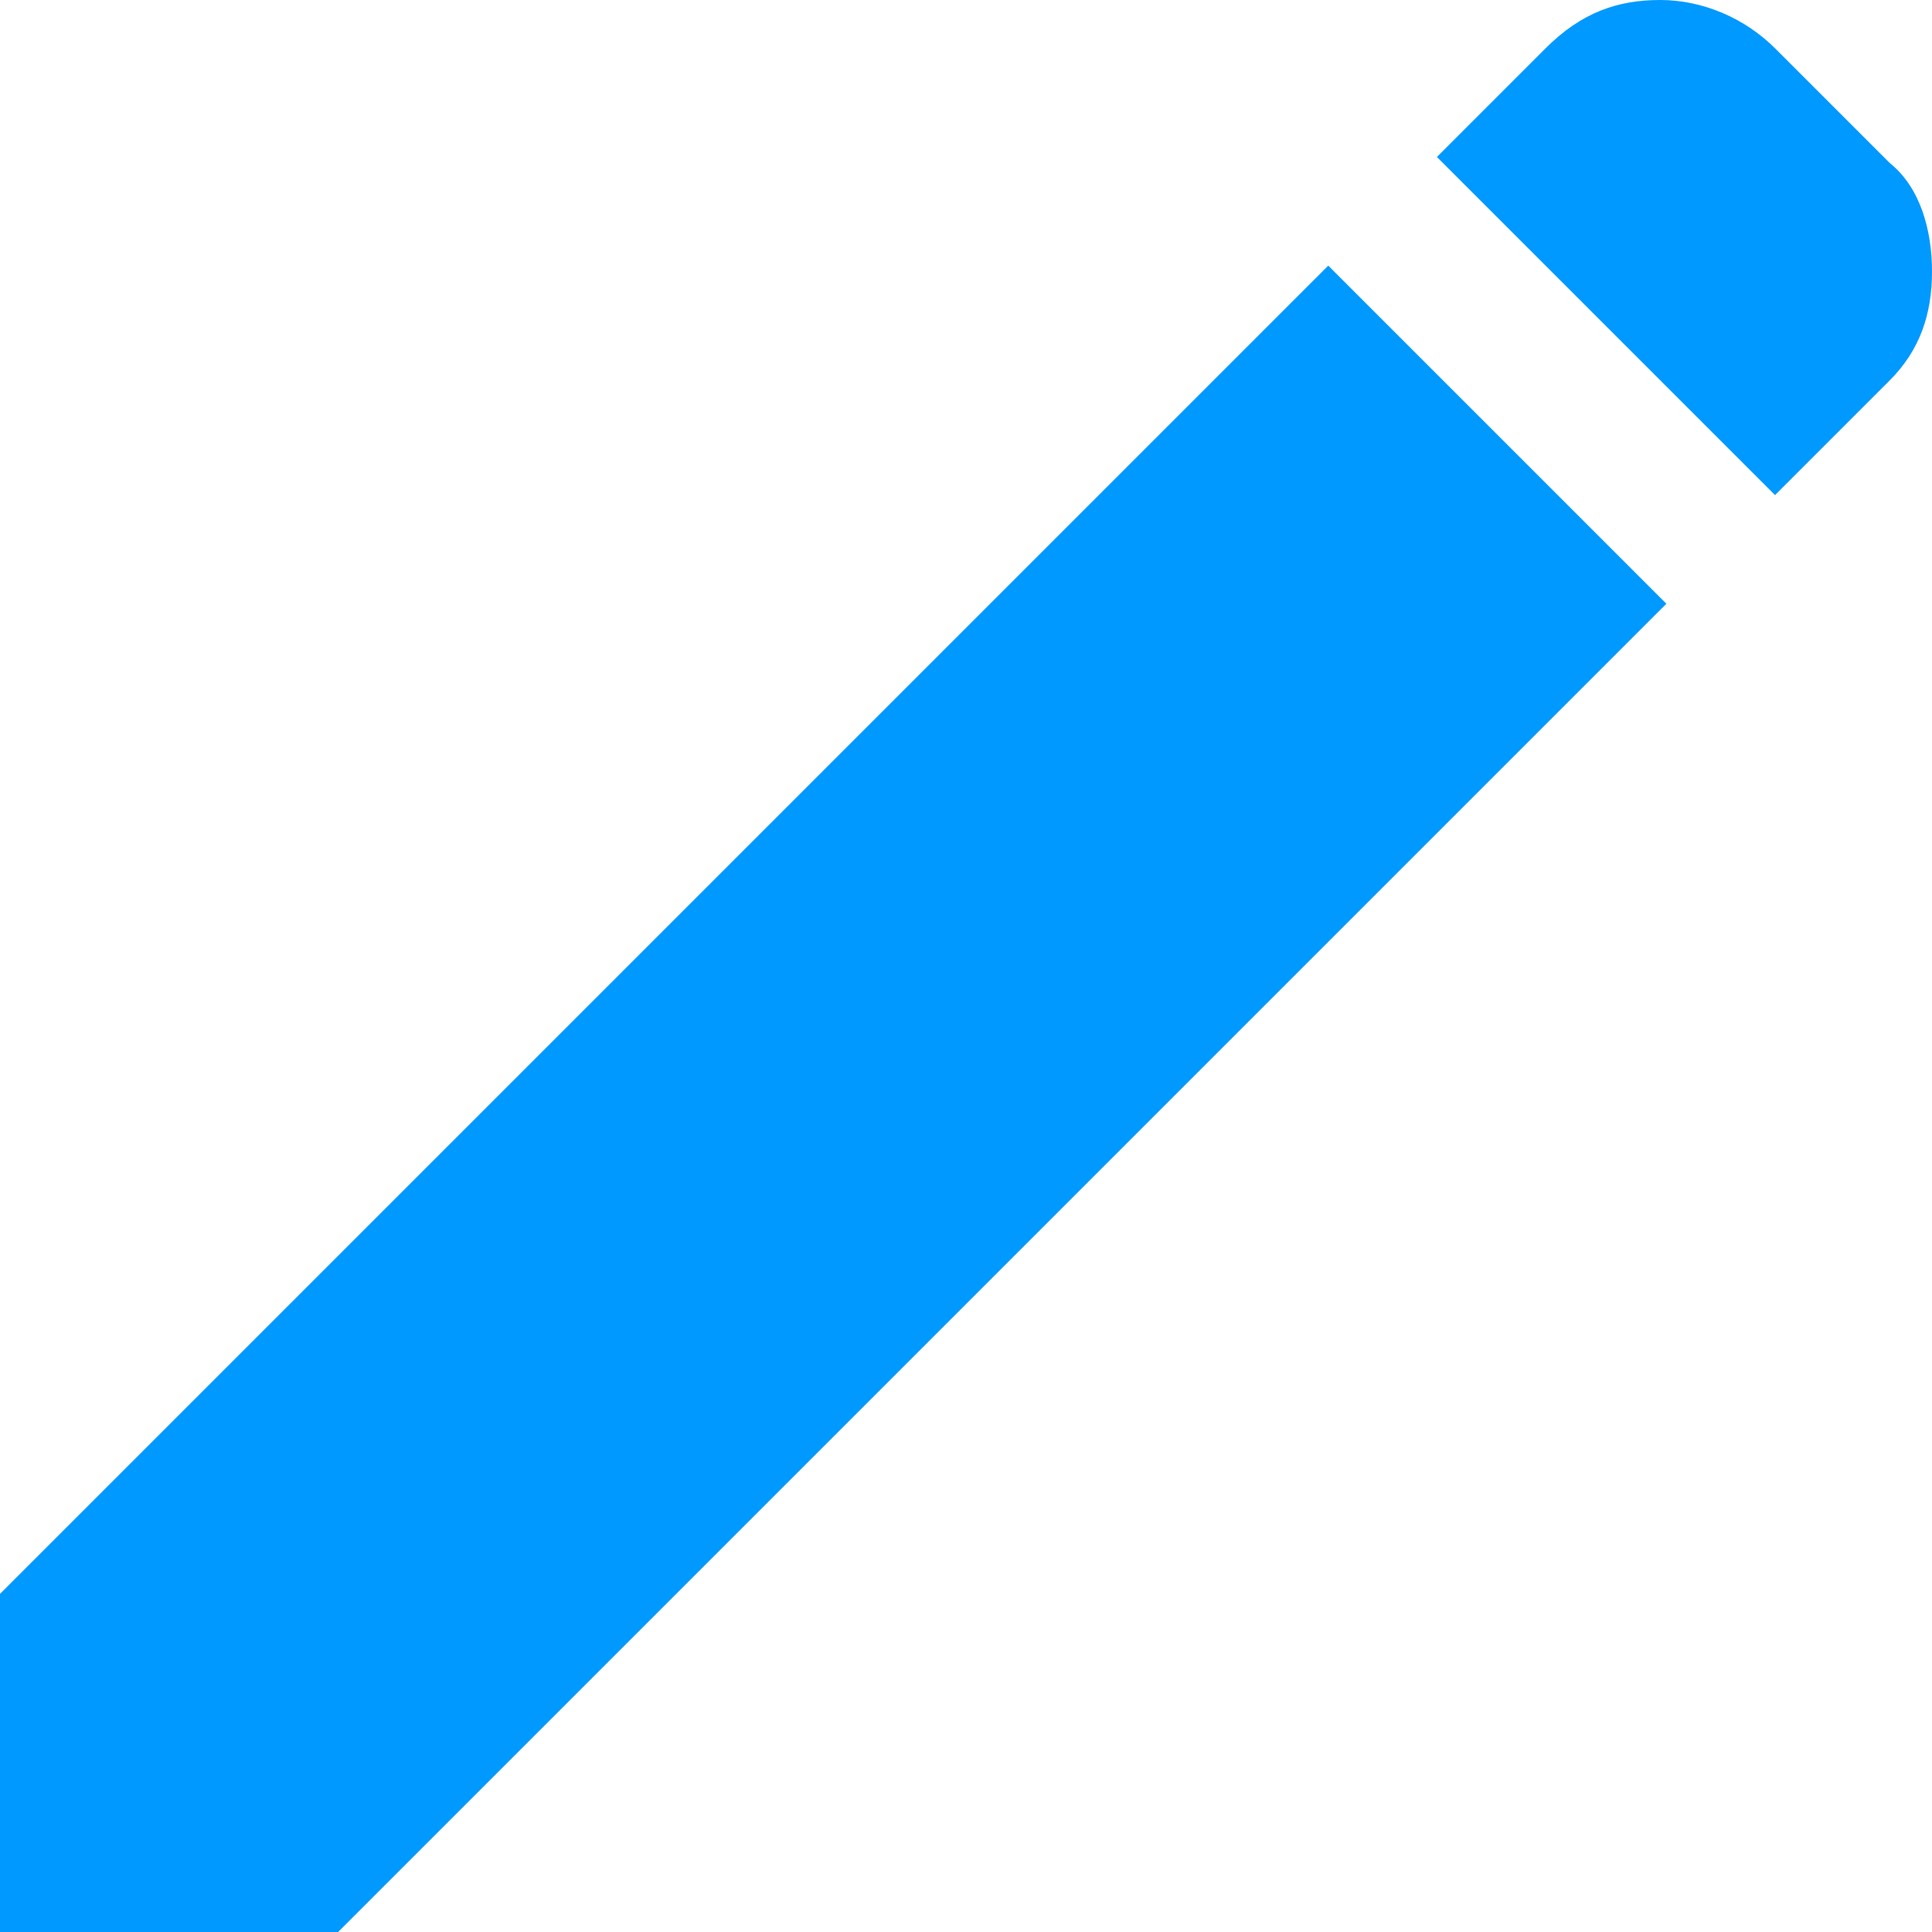 <?xml version="1.0" encoding="utf-8"?>
<!-- Generator: Adobe Illustrator 22.1.0, SVG Export Plug-In . SVG Version: 6.00 Build 0)  -->
<svg version="1.1" id="Layer_1" xmlns="http://www.w3.org/2000/svg" xmlns:xlink="http://www.w3.org/1999/xlink" x="0px" y="0px"
	 viewBox="0 0 32 32" style="enable-background:new 0 0 32 32;" xml:space="preserve">
<style type="text/css">
	.st0{fill:#0099FF;}
</style>
<path class="st0" d="M29.4,8.2l-5.6-5.6l1.8-1.8C26.2,0.2,26.8,0,27.5,0c0.7,0,1.4,0.3,1.9,0.8l1.9,1.9C31.8,3.1,32,3.8,32,4.5
	s-0.2,1.3-0.7,1.8L29.4,8.2z M27.6,10l-22,22H0v-5.6l22-22L27.6,10z"/>
</svg>
